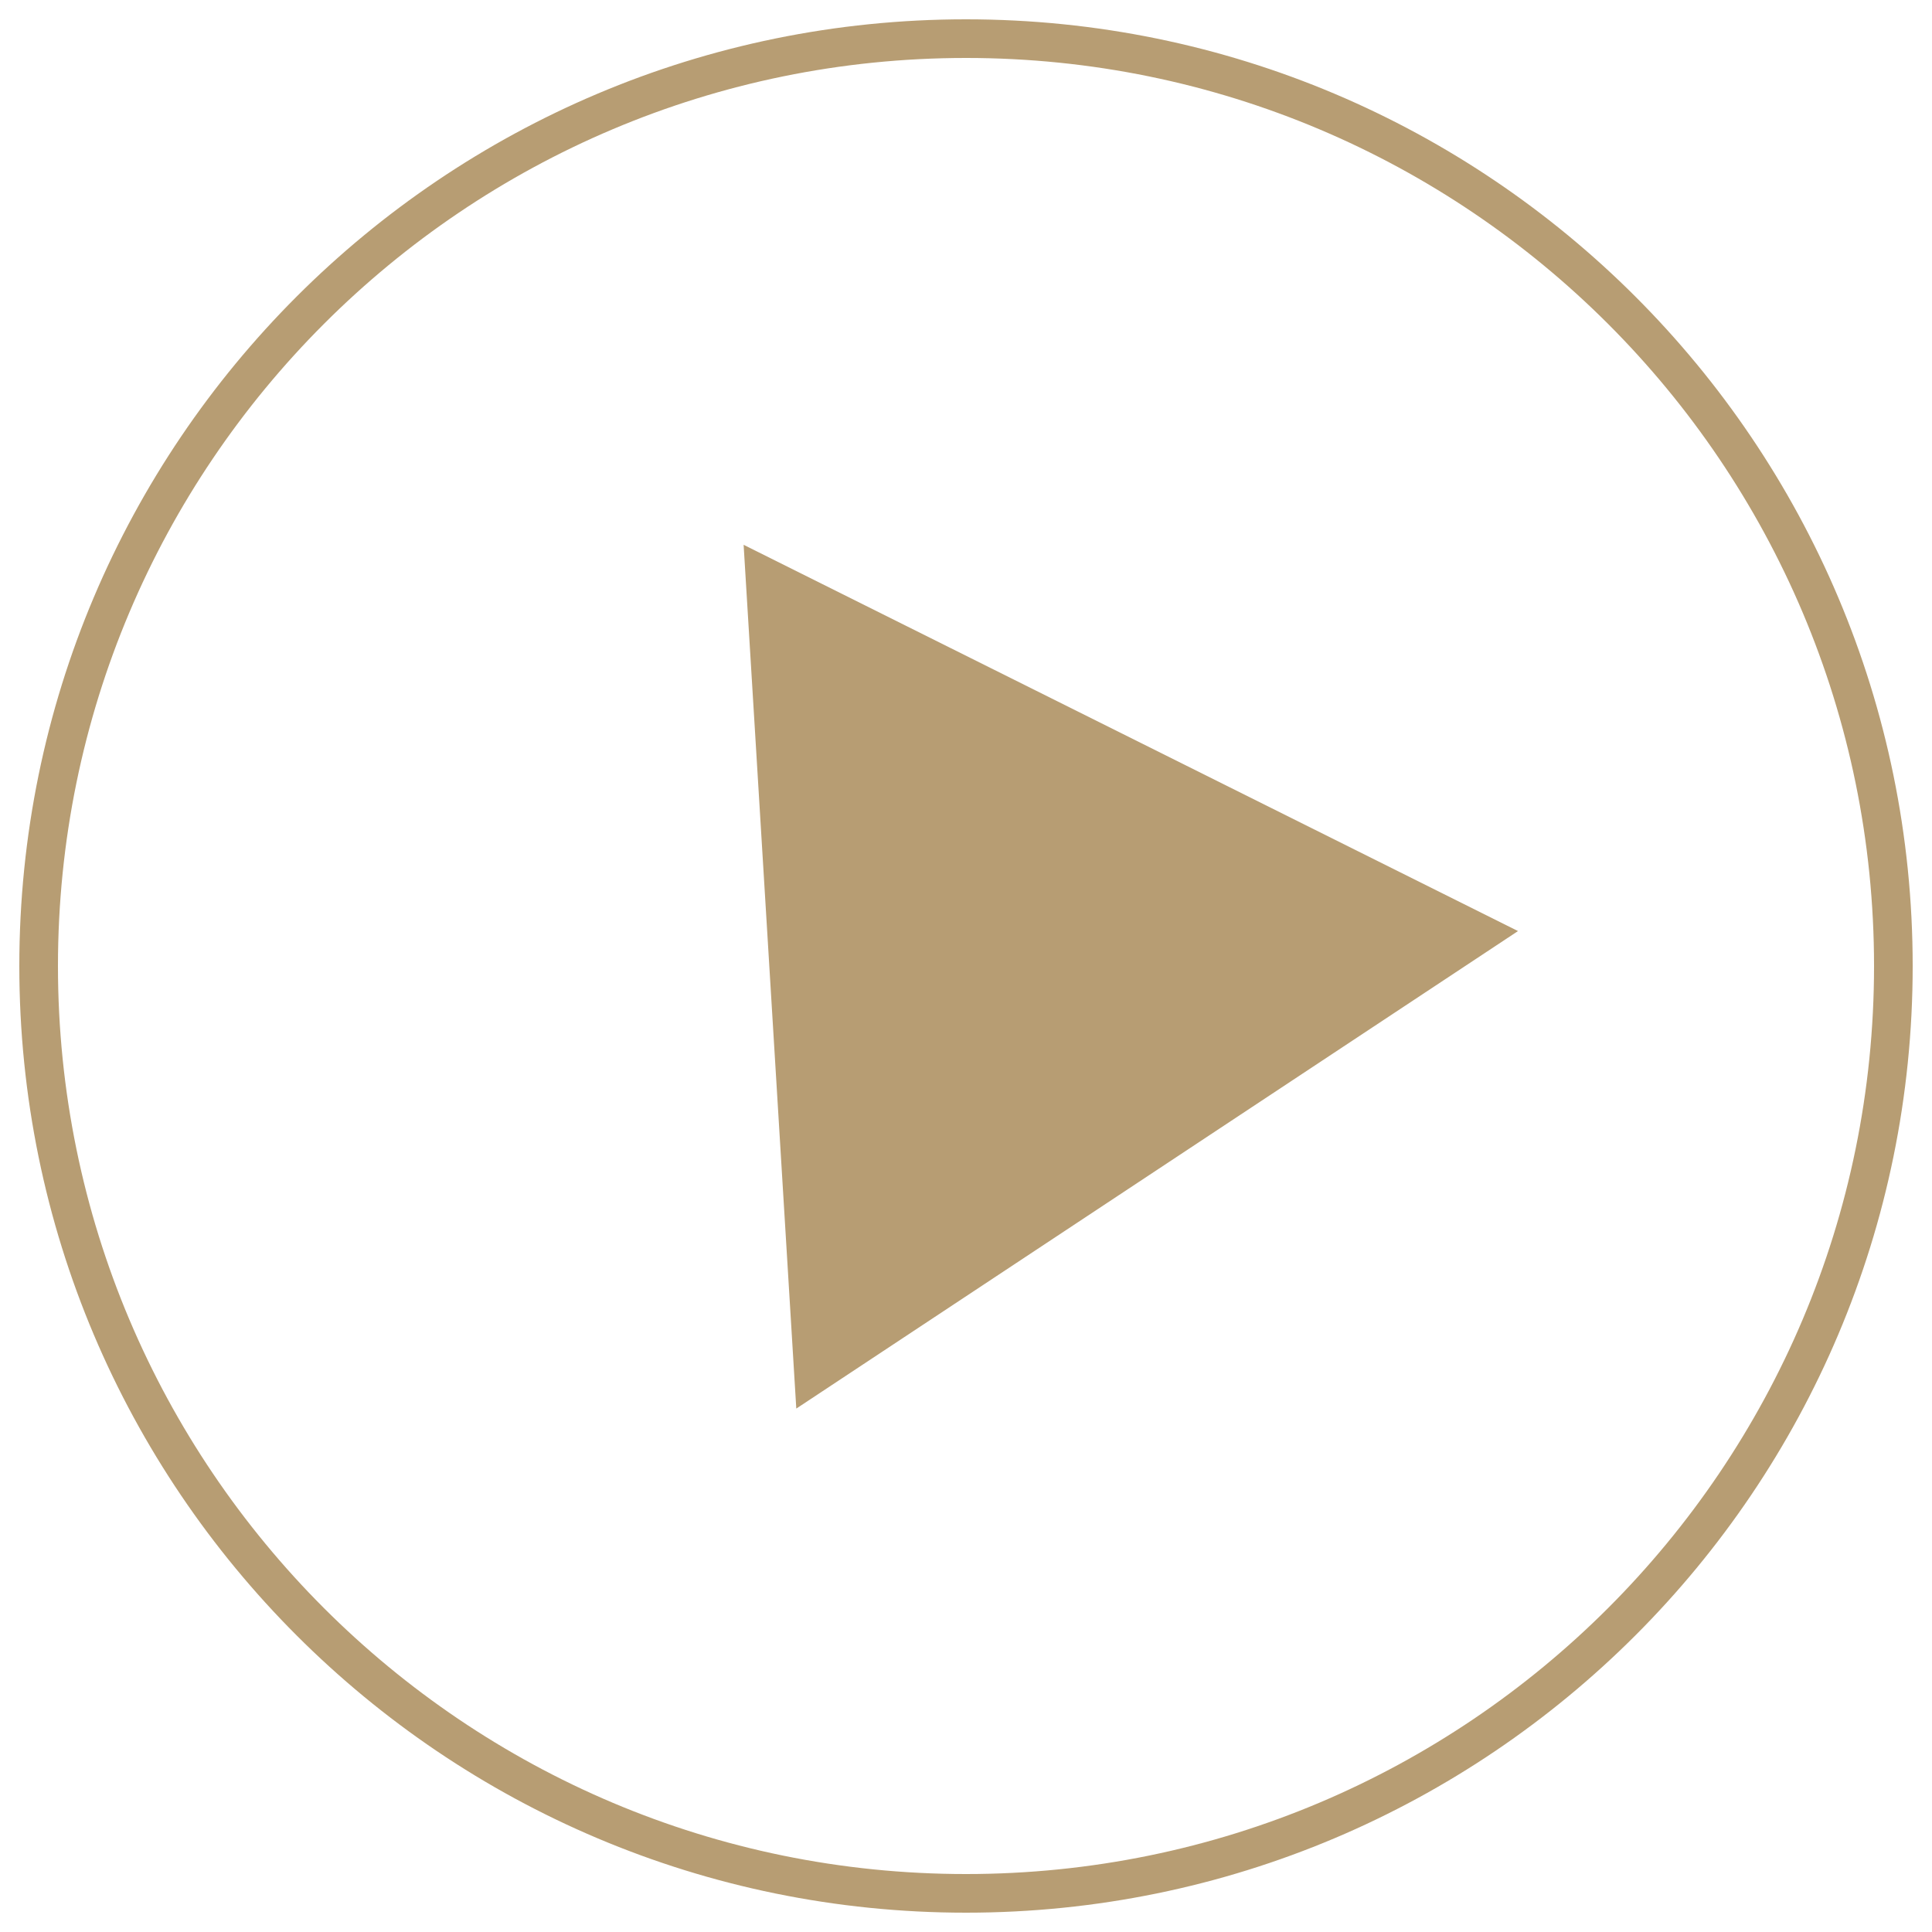 <?xml version="1.0" encoding="UTF-8"?> <svg xmlns="http://www.w3.org/2000/svg" viewBox="0 0 200.00 200.00" data-guides="{&quot;vertical&quot;:[],&quot;horizontal&quot;:[]}"><defs></defs><path stroke-width="4" stroke="#b79d73" cx="50" cy="50" r="48" id="tSvg1375a9d7ed2" title="Ellipse 1" fill="none" fill-opacity="1" stroke-opacity="1" d="M100 4C153.019 4 196 46.981 196 100C196 153.019 153.019 196 100 196C46.981 196 4 153.019 4 100C4 46.981 46.981 4 100 4Z" style="transform-origin: 100px 100px;"></path><path fill="#b79d73" stroke="none" fill-opacity="1" stroke-width="1" stroke-opacity="1" id="tSvg13dc0b33457" title="Path 1" d="M76.979 56.398C103.7 69.727 130.422 83.055 157.144 96.384C132.24 112.862 107.336 129.339 82.432 145.816C80.614 116.01 78.796 86.204 76.979 56.398Z"></path></svg> 
